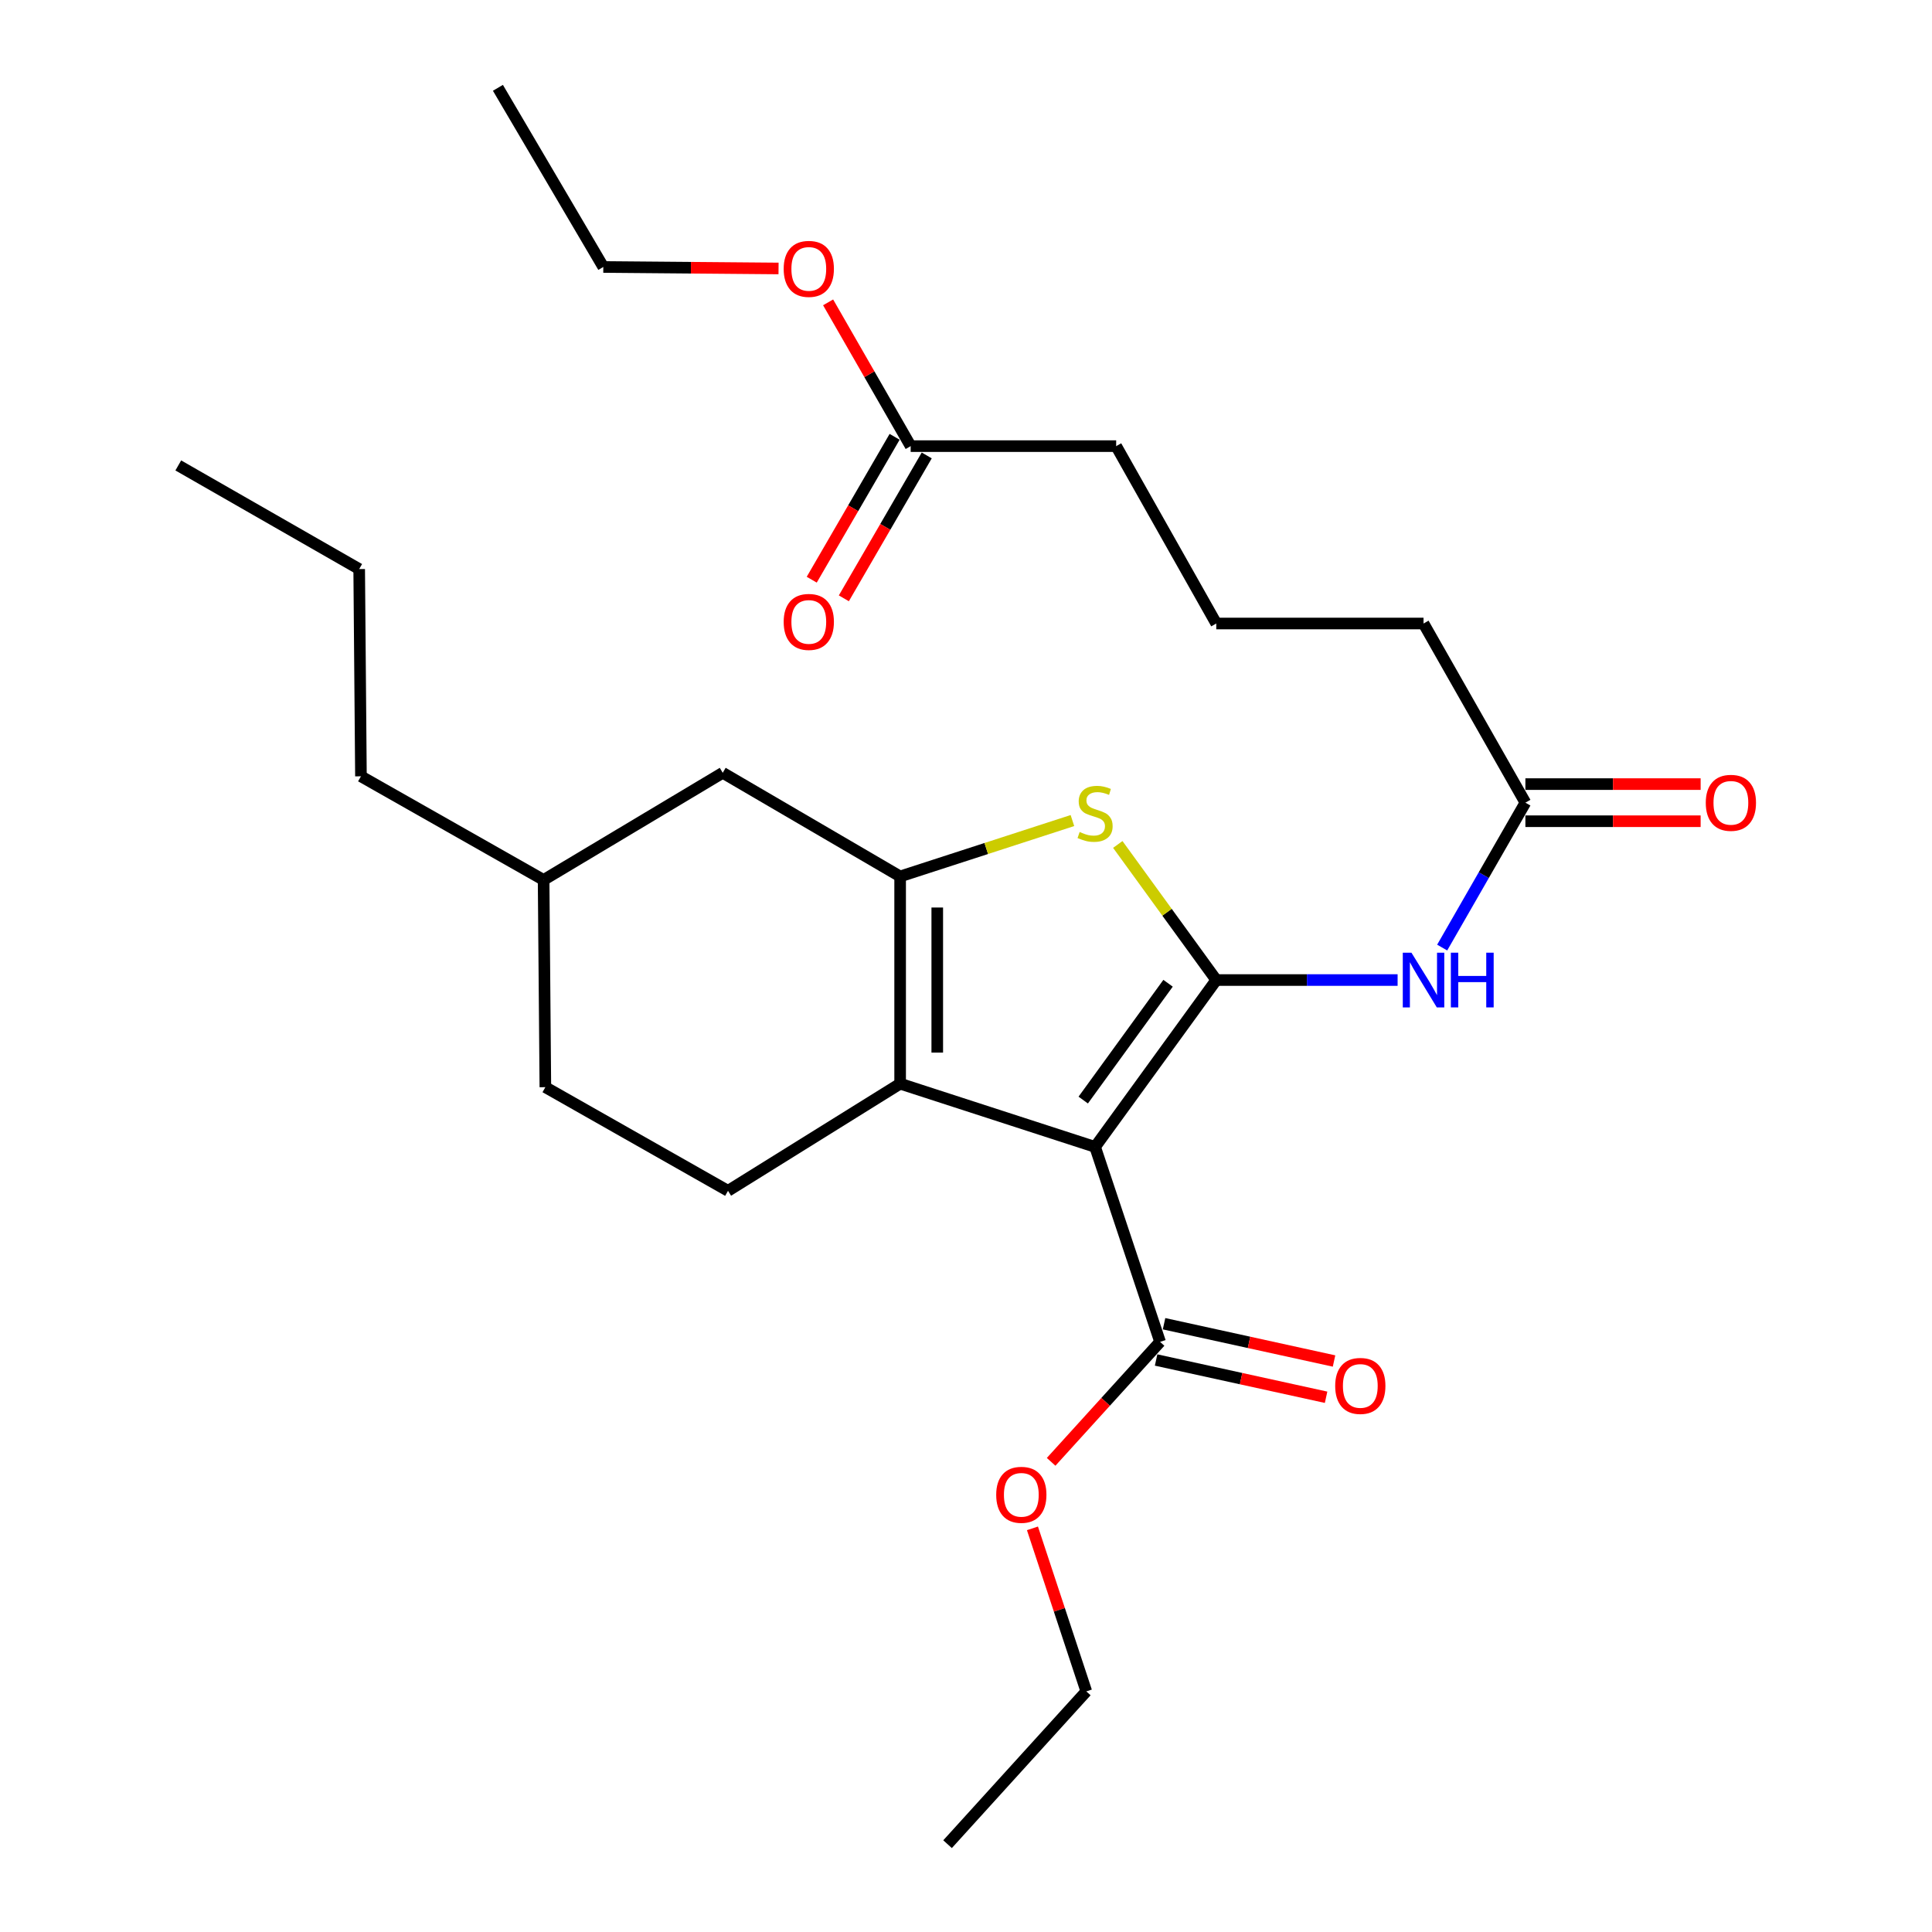 <?xml version='1.0' encoding='iso-8859-1'?>
<svg version='1.1' baseProfile='full'
              xmlns='http://www.w3.org/2000/svg'
                      xmlns:rdkit='http://www.rdkit.org/xml'
                      xmlns:xlink='http://www.w3.org/1999/xlink'
                  xml:space='preserve'
width='1000px' height='1000px' viewBox='0 0 1000 1000'>
<!-- END OF HEADER -->
<rect style='opacity:1.0;fill:#FFFFFF;stroke:none' width='1000' height='1000' x='0' y='0'> </rect>
<path class='bond-0' d='M 465.91,453.64 L 465.91,560.909' style='fill:none;fill-rule:evenodd;stroke:#000000;stroke-width:6px;stroke-linecap:butt;stroke-linejoin:miter;stroke-opacity:1' />
<path class='bond-0' d='M 485.124,469.731 L 485.124,544.819' style='fill:none;fill-rule:evenodd;stroke:#000000;stroke-width:6px;stroke-linecap:butt;stroke-linejoin:miter;stroke-opacity:1' />
<path class='bond-1' d='M 465.91,453.64 L 510.497,439.179' style='fill:none;fill-rule:evenodd;stroke:#000000;stroke-width:6px;stroke-linecap:butt;stroke-linejoin:miter;stroke-opacity:1' />
<path class='bond-1' d='M 510.497,439.179 L 555.085,424.717' style='fill:none;fill-rule:evenodd;stroke:#CCCC00;stroke-width:6px;stroke-linecap:butt;stroke-linejoin:miter;stroke-opacity:1' />
<path class='bond-2' d='M 465.91,453.64 L 374.087,400' style='fill:none;fill-rule:evenodd;stroke:#000000;stroke-width:6px;stroke-linecap:butt;stroke-linejoin:miter;stroke-opacity:1' />
<path class='bond-3' d='M 465.91,560.909 L 376.82,616.364' style='fill:none;fill-rule:evenodd;stroke:#000000;stroke-width:6px;stroke-linecap:butt;stroke-linejoin:miter;stroke-opacity:1' />
<path class='bond-4' d='M 465.91,560.909 L 566.817,593.638' style='fill:none;fill-rule:evenodd;stroke:#000000;stroke-width:6px;stroke-linecap:butt;stroke-linejoin:miter;stroke-opacity:1' />
<path class='bond-5' d='M 566.817,593.638 L 629.541,507.269' style='fill:none;fill-rule:evenodd;stroke:#000000;stroke-width:6px;stroke-linecap:butt;stroke-linejoin:miter;stroke-opacity:1' />
<path class='bond-5' d='M 560.679,569.392 L 604.585,508.934' style='fill:none;fill-rule:evenodd;stroke:#000000;stroke-width:6px;stroke-linecap:butt;stroke-linejoin:miter;stroke-opacity:1' />
<path class='bond-6' d='M 566.817,593.638 L 600.453,694.544' style='fill:none;fill-rule:evenodd;stroke:#000000;stroke-width:6px;stroke-linecap:butt;stroke-linejoin:miter;stroke-opacity:1' />
<path class='bond-7' d='M 629.541,507.269 L 604.053,472.178' style='fill:none;fill-rule:evenodd;stroke:#000000;stroke-width:6px;stroke-linecap:butt;stroke-linejoin:miter;stroke-opacity:1' />
<path class='bond-7' d='M 604.053,472.178 L 578.565,437.087' style='fill:none;fill-rule:evenodd;stroke:#CCCC00;stroke-width:6px;stroke-linecap:butt;stroke-linejoin:miter;stroke-opacity:1' />
<path class='bond-8' d='M 629.541,507.269 L 676.47,507.269' style='fill:none;fill-rule:evenodd;stroke:#000000;stroke-width:6px;stroke-linecap:butt;stroke-linejoin:miter;stroke-opacity:1' />
<path class='bond-8' d='M 676.47,507.269 L 723.398,507.269' style='fill:none;fill-rule:evenodd;stroke:#0000FF;stroke-width:6px;stroke-linecap:butt;stroke-linejoin:miter;stroke-opacity:1' />
<path class='bond-9' d='M 746.472,490.463 L 768.007,452.96' style='fill:none;fill-rule:evenodd;stroke:#0000FF;stroke-width:6px;stroke-linecap:butt;stroke-linejoin:miter;stroke-opacity:1' />
<path class='bond-9' d='M 768.007,452.96 L 789.542,415.457' style='fill:none;fill-rule:evenodd;stroke:#000000;stroke-width:6px;stroke-linecap:butt;stroke-linejoin:miter;stroke-opacity:1' />
<path class='bond-10' d='M 600.453,694.544 L 572.258,725.593' style='fill:none;fill-rule:evenodd;stroke:#000000;stroke-width:6px;stroke-linecap:butt;stroke-linejoin:miter;stroke-opacity:1' />
<path class='bond-10' d='M 572.258,725.593 L 544.063,756.642' style='fill:none;fill-rule:evenodd;stroke:#FF0000;stroke-width:6px;stroke-linecap:butt;stroke-linejoin:miter;stroke-opacity:1' />
<path class='bond-11' d='M 598.395,703.929 L 642.388,713.576' style='fill:none;fill-rule:evenodd;stroke:#000000;stroke-width:6px;stroke-linecap:butt;stroke-linejoin:miter;stroke-opacity:1' />
<path class='bond-11' d='M 642.388,713.576 L 686.382,723.222' style='fill:none;fill-rule:evenodd;stroke:#FF0000;stroke-width:6px;stroke-linecap:butt;stroke-linejoin:miter;stroke-opacity:1' />
<path class='bond-11' d='M 602.51,685.16 L 646.504,694.807' style='fill:none;fill-rule:evenodd;stroke:#000000;stroke-width:6px;stroke-linecap:butt;stroke-linejoin:miter;stroke-opacity:1' />
<path class='bond-11' d='M 646.504,694.807 L 690.497,704.454' style='fill:none;fill-rule:evenodd;stroke:#FF0000;stroke-width:6px;stroke-linecap:butt;stroke-linejoin:miter;stroke-opacity:1' />
<path class='bond-12' d='M 534.395,791.073 L 548.332,833.265' style='fill:none;fill-rule:evenodd;stroke:#FF0000;stroke-width:6px;stroke-linecap:butt;stroke-linejoin:miter;stroke-opacity:1' />
<path class='bond-12' d='M 548.332,833.265 L 562.27,875.457' style='fill:none;fill-rule:evenodd;stroke:#000000;stroke-width:6px;stroke-linecap:butt;stroke-linejoin:miter;stroke-opacity:1' />
<path class='bond-13' d='M 562.27,875.457 L 490.451,954.545' style='fill:none;fill-rule:evenodd;stroke:#000000;stroke-width:6px;stroke-linecap:butt;stroke-linejoin:miter;stroke-opacity:1' />
<path class='bond-14' d='M 789.542,425.064 L 834.894,425.064' style='fill:none;fill-rule:evenodd;stroke:#000000;stroke-width:6px;stroke-linecap:butt;stroke-linejoin:miter;stroke-opacity:1' />
<path class='bond-14' d='M 834.894,425.064 L 880.245,425.064' style='fill:none;fill-rule:evenodd;stroke:#FF0000;stroke-width:6px;stroke-linecap:butt;stroke-linejoin:miter;stroke-opacity:1' />
<path class='bond-14' d='M 789.542,405.85 L 834.894,405.85' style='fill:none;fill-rule:evenodd;stroke:#000000;stroke-width:6px;stroke-linecap:butt;stroke-linejoin:miter;stroke-opacity:1' />
<path class='bond-14' d='M 834.894,405.85 L 880.245,405.85' style='fill:none;fill-rule:evenodd;stroke:#FF0000;stroke-width:6px;stroke-linecap:butt;stroke-linejoin:miter;stroke-opacity:1' />
<path class='bond-15' d='M 789.542,415.457 L 736.82,322.727' style='fill:none;fill-rule:evenodd;stroke:#000000;stroke-width:6px;stroke-linecap:butt;stroke-linejoin:miter;stroke-opacity:1' />
<path class='bond-16' d='M 471.365,230.915 L 577.726,230.915' style='fill:none;fill-rule:evenodd;stroke:#000000;stroke-width:6px;stroke-linecap:butt;stroke-linejoin:miter;stroke-opacity:1' />
<path class='bond-17' d='M 471.365,230.915 L 449.997,193.707' style='fill:none;fill-rule:evenodd;stroke:#000000;stroke-width:6px;stroke-linecap:butt;stroke-linejoin:miter;stroke-opacity:1' />
<path class='bond-17' d='M 449.997,193.707 L 428.629,156.499' style='fill:none;fill-rule:evenodd;stroke:#FF0000;stroke-width:6px;stroke-linecap:butt;stroke-linejoin:miter;stroke-opacity:1' />
<path class='bond-18' d='M 463.055,226.094 L 441.604,263.073' style='fill:none;fill-rule:evenodd;stroke:#000000;stroke-width:6px;stroke-linecap:butt;stroke-linejoin:miter;stroke-opacity:1' />
<path class='bond-18' d='M 441.604,263.073 L 420.153,300.052' style='fill:none;fill-rule:evenodd;stroke:#FF0000;stroke-width:6px;stroke-linecap:butt;stroke-linejoin:miter;stroke-opacity:1' />
<path class='bond-18' d='M 479.675,235.735 L 458.224,272.714' style='fill:none;fill-rule:evenodd;stroke:#000000;stroke-width:6px;stroke-linecap:butt;stroke-linejoin:miter;stroke-opacity:1' />
<path class='bond-18' d='M 458.224,272.714 L 436.773,309.693' style='fill:none;fill-rule:evenodd;stroke:#FF0000;stroke-width:6px;stroke-linecap:butt;stroke-linejoin:miter;stroke-opacity:1' />
<path class='bond-19' d='M 374.087,400 L 281.368,455.455' style='fill:none;fill-rule:evenodd;stroke:#000000;stroke-width:6px;stroke-linecap:butt;stroke-linejoin:miter;stroke-opacity:1' />
<path class='bond-20' d='M 281.368,455.455 L 282.275,562.724' style='fill:none;fill-rule:evenodd;stroke:#000000;stroke-width:6px;stroke-linecap:butt;stroke-linejoin:miter;stroke-opacity:1' />
<path class='bond-21' d='M 281.368,455.455 L 186.823,401.815' style='fill:none;fill-rule:evenodd;stroke:#000000;stroke-width:6px;stroke-linecap:butt;stroke-linejoin:miter;stroke-opacity:1' />
<path class='bond-22' d='M 282.275,562.724 L 376.82,616.364' style='fill:none;fill-rule:evenodd;stroke:#000000;stroke-width:6px;stroke-linecap:butt;stroke-linejoin:miter;stroke-opacity:1' />
<path class='bond-23' d='M 186.823,401.815 L 185.915,294.546' style='fill:none;fill-rule:evenodd;stroke:#000000;stroke-width:6px;stroke-linecap:butt;stroke-linejoin:miter;stroke-opacity:1' />
<path class='bond-24' d='M 185.915,294.546 L 92.278,240.906' style='fill:none;fill-rule:evenodd;stroke:#000000;stroke-width:6px;stroke-linecap:butt;stroke-linejoin:miter;stroke-opacity:1' />
<path class='bond-25' d='M 577.726,230.915 L 629.541,322.727' style='fill:none;fill-rule:evenodd;stroke:#000000;stroke-width:6px;stroke-linecap:butt;stroke-linejoin:miter;stroke-opacity:1' />
<path class='bond-26' d='M 402.973,138.958 L 357.622,138.572' style='fill:none;fill-rule:evenodd;stroke:#FF0000;stroke-width:6px;stroke-linecap:butt;stroke-linejoin:miter;stroke-opacity:1' />
<path class='bond-26' d='M 357.622,138.572 L 312.271,138.185' style='fill:none;fill-rule:evenodd;stroke:#000000;stroke-width:6px;stroke-linecap:butt;stroke-linejoin:miter;stroke-opacity:1' />
<path class='bond-27' d='M 629.541,322.727 L 736.82,322.727' style='fill:none;fill-rule:evenodd;stroke:#000000;stroke-width:6px;stroke-linecap:butt;stroke-linejoin:miter;stroke-opacity:1' />
<path class='bond-28' d='M 312.271,138.185 L 257.723,45.455' style='fill:none;fill-rule:evenodd;stroke:#000000;stroke-width:6px;stroke-linecap:butt;stroke-linejoin:miter;stroke-opacity:1' />
<path  class='atom-4' d='M 558.817 430.632
Q 559.137 430.752, 560.457 431.312
Q 561.777 431.872, 563.217 432.232
Q 564.697 432.552, 566.137 432.552
Q 568.817 432.552, 570.377 431.272
Q 571.937 429.952, 571.937 427.672
Q 571.937 426.112, 571.137 425.152
Q 570.377 424.192, 569.177 423.672
Q 567.977 423.152, 565.977 422.552
Q 563.457 421.792, 561.937 421.072
Q 560.457 420.352, 559.377 418.832
Q 558.337 417.312, 558.337 414.752
Q 558.337 411.192, 560.737 408.992
Q 563.177 406.792, 567.977 406.792
Q 571.257 406.792, 574.977 408.352
L 574.057 411.432
Q 570.657 410.032, 568.097 410.032
Q 565.337 410.032, 563.817 411.192
Q 562.297 412.312, 562.337 414.272
Q 562.337 415.792, 563.097 416.712
Q 563.897 417.632, 565.017 418.152
Q 566.177 418.672, 568.097 419.272
Q 570.657 420.072, 572.177 420.872
Q 573.697 421.672, 574.777 423.312
Q 575.897 424.912, 575.897 427.672
Q 575.897 431.592, 573.257 433.712
Q 570.657 435.792, 566.297 435.792
Q 563.777 435.792, 561.857 435.232
Q 559.977 434.712, 557.737 433.792
L 558.817 430.632
' fill='#CCCC00'/>
<path  class='atom-5' d='M 730.56 493.109
L 739.84 508.109
Q 740.76 509.589, 742.24 512.269
Q 743.72 514.949, 743.8 515.109
L 743.8 493.109
L 747.56 493.109
L 747.56 521.429
L 743.68 521.429
L 733.72 505.029
Q 732.56 503.109, 731.32 500.909
Q 730.12 498.709, 729.76 498.029
L 729.76 521.429
L 726.08 521.429
L 726.08 493.109
L 730.56 493.109
' fill='#0000FF'/>
<path  class='atom-5' d='M 750.96 493.109
L 754.8 493.109
L 754.8 505.149
L 769.28 505.149
L 769.28 493.109
L 773.12 493.109
L 773.12 521.429
L 769.28 521.429
L 769.28 508.349
L 754.8 508.349
L 754.8 521.429
L 750.96 521.429
L 750.96 493.109
' fill='#0000FF'/>
<path  class='atom-7' d='M 515.634 773.712
Q 515.634 766.912, 518.994 763.112
Q 522.354 759.312, 528.634 759.312
Q 534.914 759.312, 538.274 763.112
Q 541.634 766.912, 541.634 773.712
Q 541.634 780.592, 538.234 784.512
Q 534.834 788.392, 528.634 788.392
Q 522.394 788.392, 518.994 784.512
Q 515.634 780.632, 515.634 773.712
M 528.634 785.192
Q 532.954 785.192, 535.274 782.312
Q 537.634 779.392, 537.634 773.712
Q 537.634 768.152, 535.274 765.352
Q 532.954 762.512, 528.634 762.512
Q 524.314 762.512, 521.954 765.312
Q 519.634 768.112, 519.634 773.712
Q 519.634 779.432, 521.954 782.312
Q 524.314 785.192, 528.634 785.192
' fill='#FF0000'/>
<path  class='atom-9' d='M 691.092 717.351
Q 691.092 710.551, 694.452 706.751
Q 697.812 702.951, 704.092 702.951
Q 710.372 702.951, 713.732 706.751
Q 717.092 710.551, 717.092 717.351
Q 717.092 724.231, 713.692 728.151
Q 710.292 732.031, 704.092 732.031
Q 697.852 732.031, 694.452 728.151
Q 691.092 724.271, 691.092 717.351
M 704.092 728.831
Q 708.412 728.831, 710.732 725.951
Q 713.092 723.031, 713.092 717.351
Q 713.092 711.791, 710.732 708.991
Q 708.412 706.151, 704.092 706.151
Q 699.772 706.151, 697.412 708.951
Q 695.092 711.751, 695.092 717.351
Q 695.092 723.071, 697.412 725.951
Q 699.772 728.831, 704.092 728.831
' fill='#FF0000'/>
<path  class='atom-12' d='M 882.904 415.537
Q 882.904 408.737, 886.264 404.937
Q 889.624 401.137, 895.904 401.137
Q 902.184 401.137, 905.544 404.937
Q 908.904 408.737, 908.904 415.537
Q 908.904 422.417, 905.504 426.337
Q 902.104 430.217, 895.904 430.217
Q 889.664 430.217, 886.264 426.337
Q 882.904 422.457, 882.904 415.537
M 895.904 427.017
Q 900.224 427.017, 902.544 424.137
Q 904.904 421.217, 904.904 415.537
Q 904.904 409.977, 902.544 407.177
Q 900.224 404.337, 895.904 404.337
Q 891.584 404.337, 889.224 407.137
Q 886.904 409.937, 886.904 415.537
Q 886.904 421.257, 889.224 424.137
Q 891.584 427.017, 895.904 427.017
' fill='#FF0000'/>
<path  class='atom-22' d='M 405.632 139.172
Q 405.632 132.372, 408.992 128.572
Q 412.352 124.772, 418.632 124.772
Q 424.912 124.772, 428.272 128.572
Q 431.632 132.372, 431.632 139.172
Q 431.632 146.052, 428.232 149.972
Q 424.832 153.852, 418.632 153.852
Q 412.392 153.852, 408.992 149.972
Q 405.632 146.092, 405.632 139.172
M 418.632 150.652
Q 422.952 150.652, 425.272 147.772
Q 427.632 144.852, 427.632 139.172
Q 427.632 133.612, 425.272 130.812
Q 422.952 127.972, 418.632 127.972
Q 414.312 127.972, 411.952 130.772
Q 409.632 133.572, 409.632 139.172
Q 409.632 144.892, 411.952 147.772
Q 414.312 150.652, 418.632 150.652
' fill='#FF0000'/>
<path  class='atom-23' d='M 405.632 321.9
Q 405.632 315.1, 408.992 311.3
Q 412.352 307.5, 418.632 307.5
Q 424.912 307.5, 428.272 311.3
Q 431.632 315.1, 431.632 321.9
Q 431.632 328.78, 428.232 332.7
Q 424.832 336.58, 418.632 336.58
Q 412.392 336.58, 408.992 332.7
Q 405.632 328.82, 405.632 321.9
M 418.632 333.38
Q 422.952 333.38, 425.272 330.5
Q 427.632 327.58, 427.632 321.9
Q 427.632 316.34, 425.272 313.54
Q 422.952 310.7, 418.632 310.7
Q 414.312 310.7, 411.952 313.5
Q 409.632 316.3, 409.632 321.9
Q 409.632 327.62, 411.952 330.5
Q 414.312 333.38, 418.632 333.38
' fill='#FF0000'/>
</svg>
